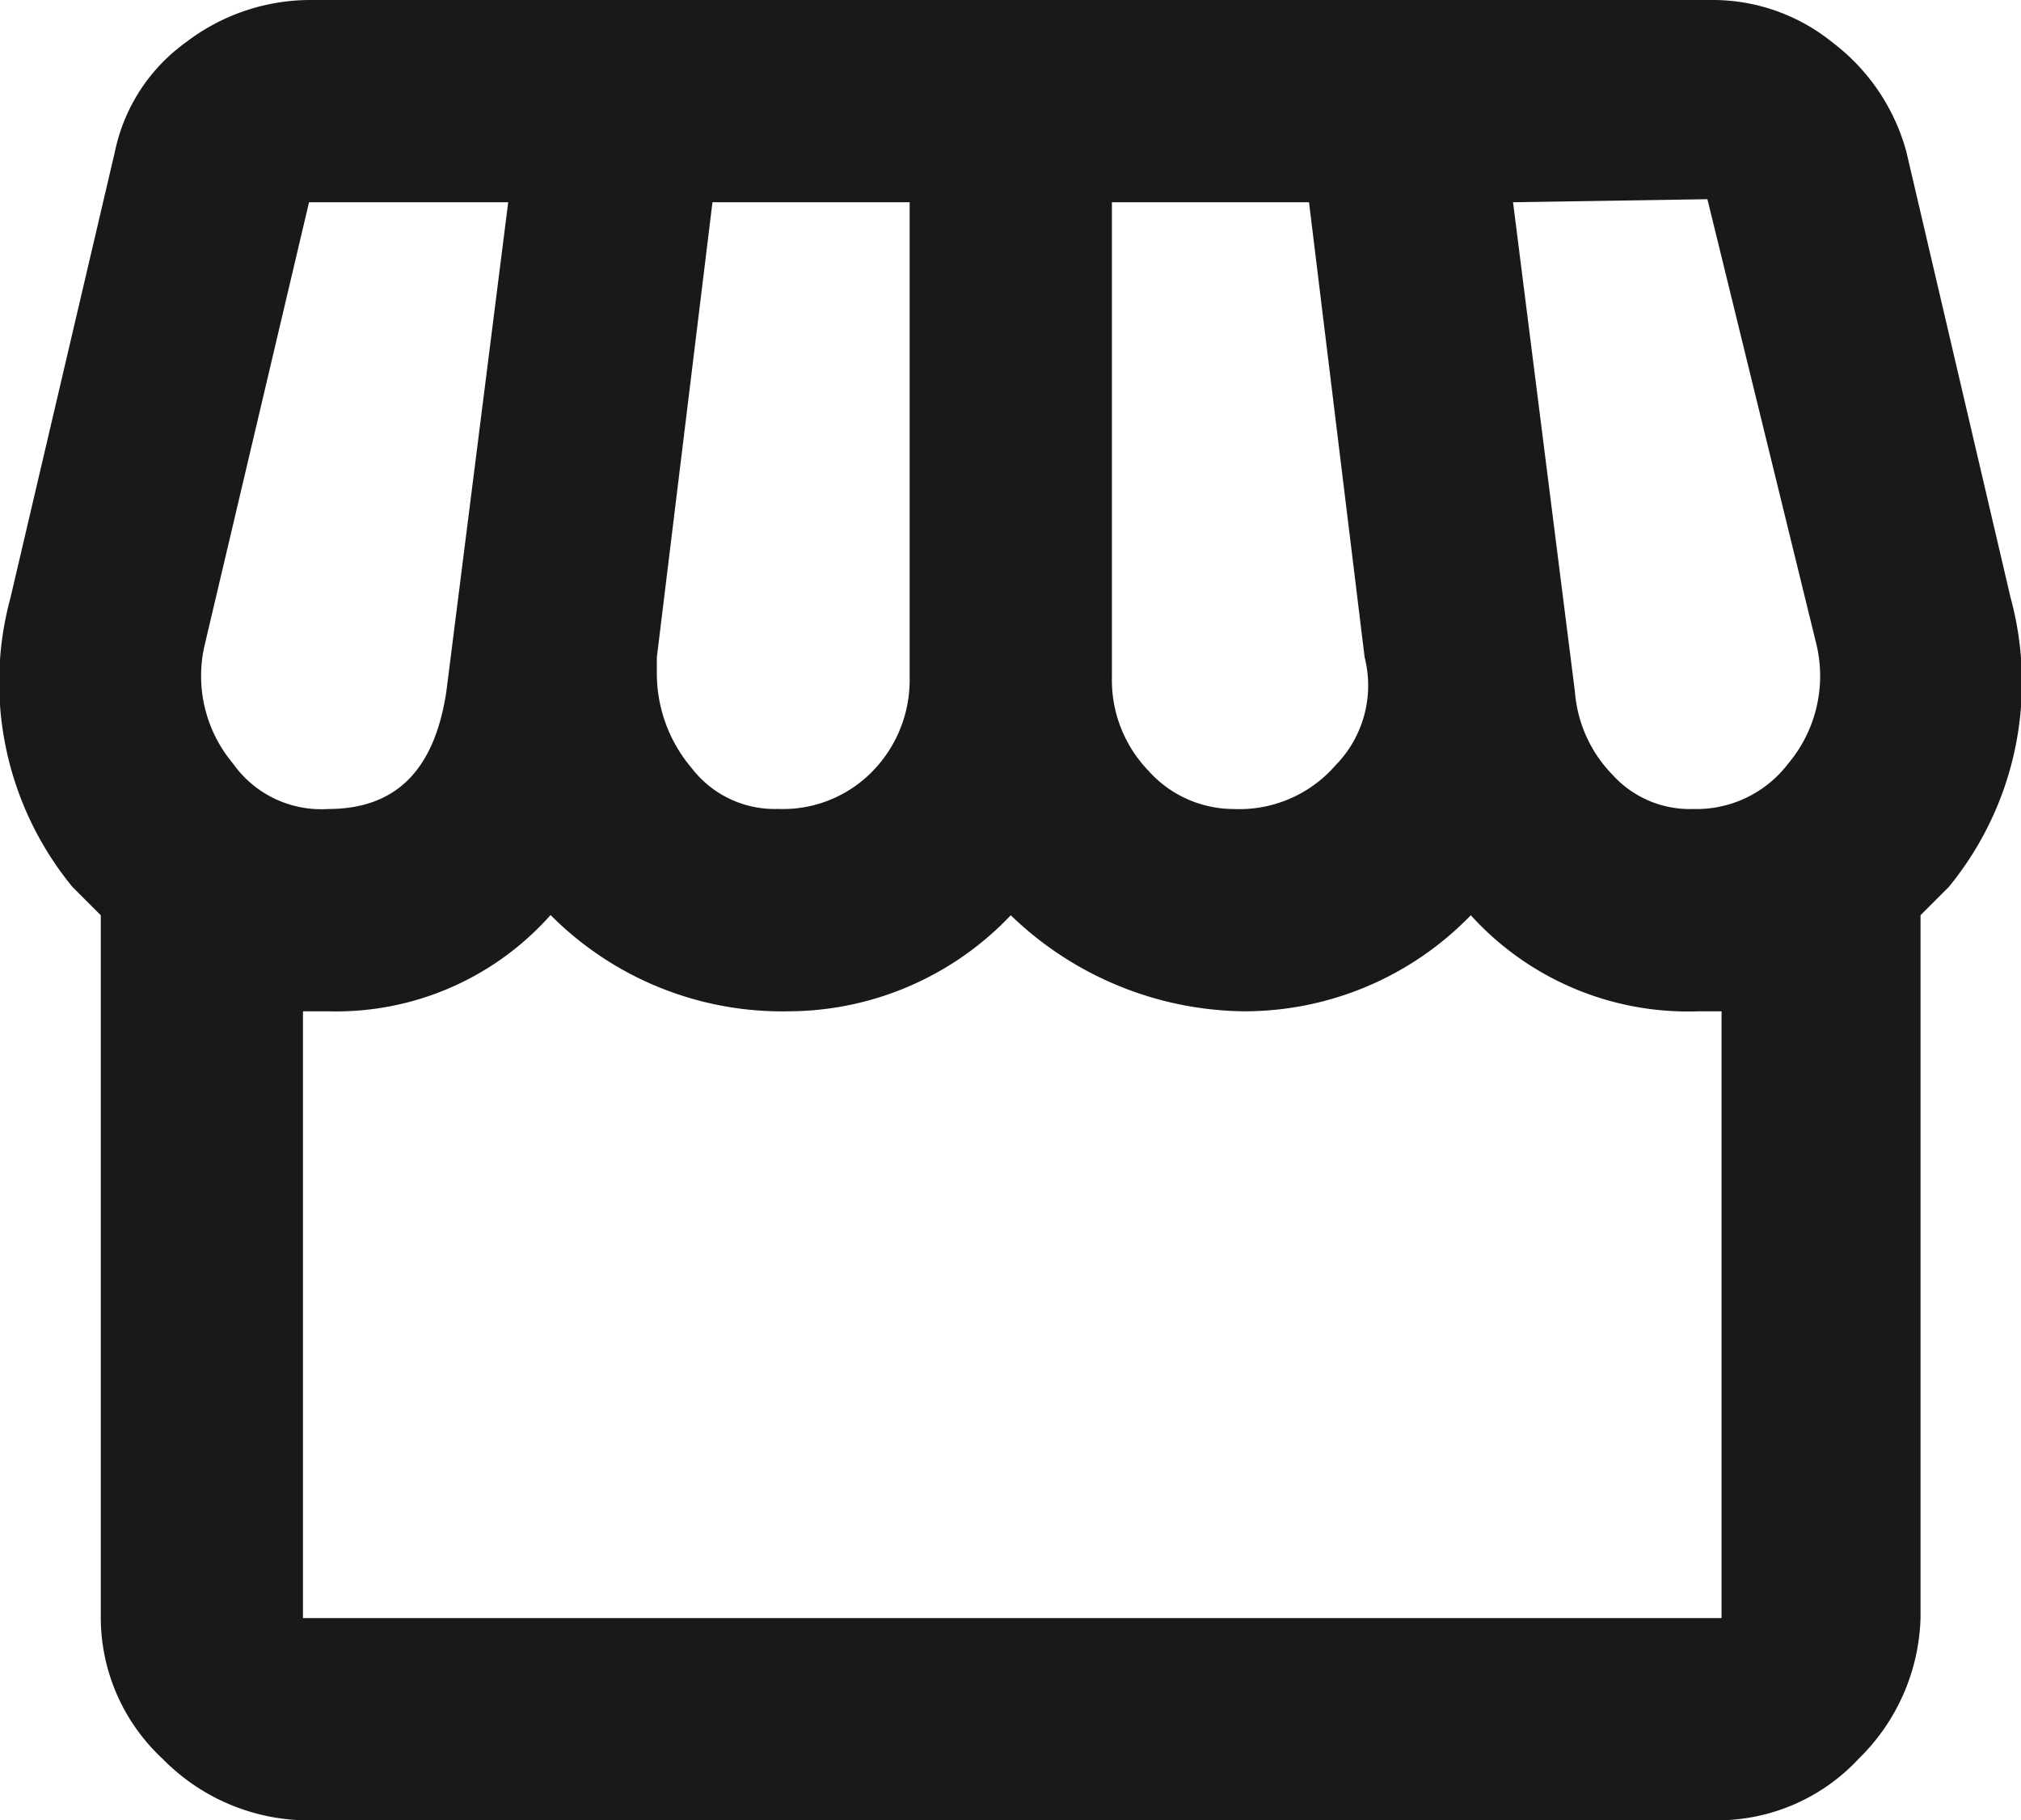 <svg xmlns="http://www.w3.org/2000/svg" width="33.313" height="30" viewBox="0 0 33.313 30">
  <path id="Path_3345" data-name="Path 3345" d="M7.1,3a3.377,3.377,0,0,0-2.033.7A2.958,2.958,0,0,0,3.9,5.5L2.179,12.85A5.315,5.315,0,0,0,3.2,17.617l.467.467V29.667a3.179,3.179,0,0,0,1.017,2.317A3.374,3.374,0,0,0,7,33H30.329a3.179,3.179,0,0,0,2.317-1.017,3.374,3.374,0,0,0,1.017-2.317V18.083l.467-.467a5.315,5.315,0,0,0,1.017-4.767L33.429,5.5a3.363,3.363,0,0,0-1.217-1.8A3.134,3.134,0,0,0,30.229,3H7.1m23.05,3.283,1.8,7.35a2.243,2.243,0,0,1-.467,1.95,1.9,1.9,0,0,1-1.567.75,1.719,1.719,0,0,1-1.333-.567,2.2,2.2,0,0,1-.617-1.367L26.946,6.333l3.2-.05M7.1,6.333h3.283L9.363,14.4c-.2,1.317-.85,1.933-1.95,1.933a1.78,1.78,0,0,1-1.567-.75,2.243,2.243,0,0,1-.467-1.95L7.1,6.333m6.65,0H17v7.833a2.151,2.151,0,0,1-.6,1.533,2.061,2.061,0,0,1-1.567.633A1.727,1.727,0,0,1,13.4,15.65a2.408,2.408,0,0,1-.567-1.55v-.267l.917-7.5m6.583,0h3.25l.917,7.5a1.879,1.879,0,0,1-.483,1.783,2.1,2.1,0,0,1-1.683.717,1.884,1.884,0,0,1-1.4-.633,2.151,2.151,0,0,1-.6-1.533V6.333m-9.25,11.75A5.38,5.38,0,0,0,15,19.667a5.064,5.064,0,0,0,3.667-1.583A5.62,5.62,0,0,0,22.5,19.667a5.194,5.194,0,0,0,3.75-1.583A4.829,4.829,0,0,0,30,19.667h.383v10H7v-10h.417A4.725,4.725,0,0,0,11.079,18.083Z" transform="translate(-2.006 -3)" fill="#1a1818"/>
</svg>
